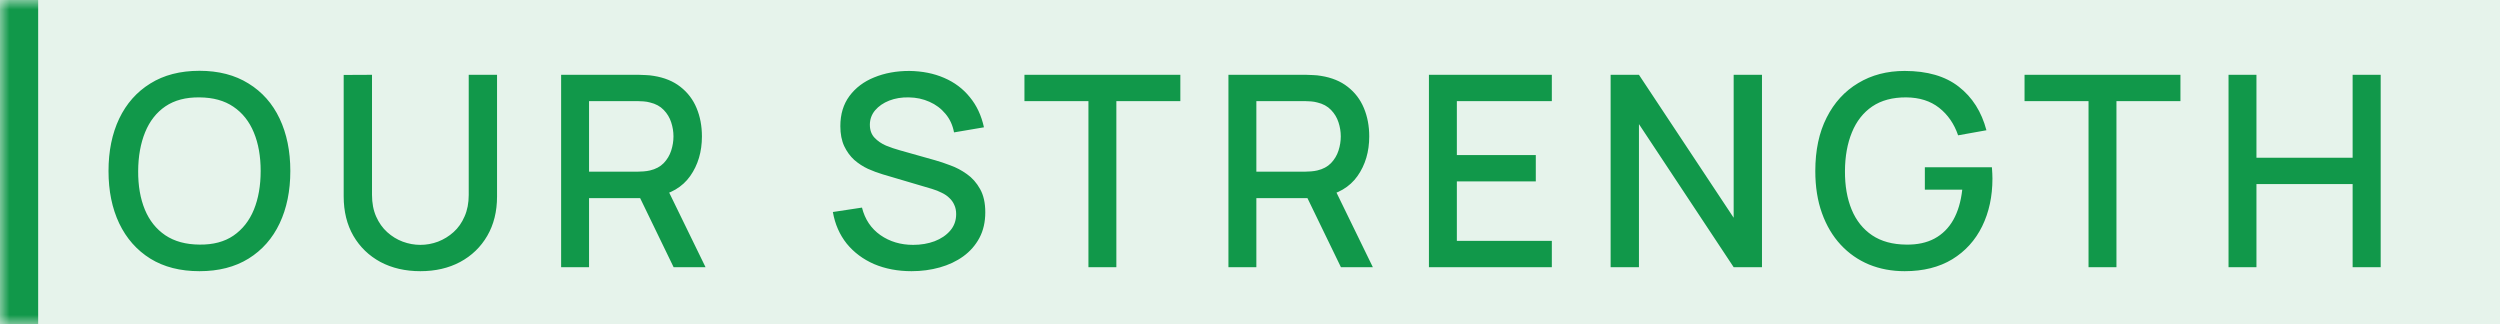 <svg width="131" height="17" viewBox="0 0 131 17" fill="none" xmlns="http://www.w3.org/2000/svg">
<mask id="path-1-inside-1_1982_6502" fill="white">
<path d="M0 0H131V17H0V0Z"/>
</mask>
<path d="M0 0H131V17H0V0Z" fill="#E6F3EB"/>
<path d="M0 17H2V0H0H-2V17H0Z" fill="#11984A" mask="url(#path-1-inside-1_1982_6502)"/>
<path d="M10.453 14.21C9.445 14.21 8.586 13.991 7.877 13.552C7.167 13.109 6.624 12.493 6.246 11.704C5.872 10.915 5.686 10.001 5.686 8.96C5.686 7.919 5.872 7.005 6.246 6.216C6.624 5.427 7.167 4.814 7.877 4.375C8.586 3.932 9.445 3.71 10.453 3.71C11.456 3.71 12.312 3.932 13.022 4.375C13.736 4.814 14.28 5.427 14.653 6.216C15.026 7.005 15.213 7.919 15.213 8.96C15.213 10.001 15.026 10.915 14.653 11.704C14.28 12.493 13.736 13.109 13.022 13.552C12.312 13.991 11.456 14.21 10.453 14.21ZM10.453 12.817C11.167 12.826 11.759 12.67 12.231 12.348C12.707 12.021 13.064 11.569 13.302 10.99C13.54 10.407 13.659 9.73 13.659 8.96C13.659 8.19 13.54 7.518 13.302 6.944C13.064 6.365 12.707 5.915 12.231 5.593C11.759 5.271 11.167 5.108 10.453 5.103C9.739 5.094 9.144 5.25 8.668 5.572C8.196 5.894 7.842 6.347 7.604 6.93C7.366 7.513 7.244 8.19 7.24 8.96C7.235 9.73 7.352 10.404 7.59 10.983C7.828 11.557 8.185 12.005 8.661 12.327C9.141 12.649 9.739 12.812 10.453 12.817ZM22.027 14.21C21.238 14.21 20.541 14.049 19.934 13.727C19.332 13.4 18.861 12.945 18.52 12.362C18.179 11.774 18.009 11.083 18.009 10.29V3.927L19.493 3.92V10.213C19.493 10.642 19.565 11.02 19.71 11.347C19.855 11.674 20.048 11.947 20.291 12.166C20.534 12.385 20.804 12.551 21.103 12.663C21.406 12.775 21.714 12.831 22.027 12.831C22.344 12.831 22.652 12.775 22.951 12.663C23.254 12.546 23.527 12.378 23.77 12.159C24.013 11.94 24.204 11.667 24.344 11.34C24.489 11.013 24.561 10.638 24.561 10.213V3.92H26.045V10.29C26.045 11.079 25.875 11.767 25.534 12.355C25.193 12.943 24.72 13.4 24.113 13.727C23.511 14.049 22.816 14.21 22.027 14.21ZM29.403 14V3.92H33.477C33.575 3.92 33.697 3.925 33.841 3.934C33.986 3.939 34.124 3.953 34.254 3.976C34.814 4.065 35.281 4.256 35.654 4.55C36.032 4.844 36.315 5.215 36.501 5.663C36.688 6.111 36.781 6.606 36.781 7.147C36.781 7.95 36.576 8.643 36.165 9.226C35.755 9.805 35.139 10.166 34.317 10.311L33.722 10.381H30.866V14H29.403ZM35.297 14L33.309 9.898L34.786 9.52L36.97 14H35.297ZM30.866 8.995H33.421C33.515 8.995 33.617 8.99 33.729 8.981C33.846 8.972 33.956 8.955 34.058 8.932C34.357 8.862 34.597 8.734 34.779 8.547C34.961 8.356 35.092 8.136 35.171 7.889C35.251 7.642 35.29 7.394 35.29 7.147C35.29 6.9 35.251 6.655 35.171 6.412C35.092 6.165 34.961 5.948 34.779 5.761C34.597 5.57 34.357 5.439 34.058 5.369C33.956 5.341 33.846 5.322 33.729 5.313C33.617 5.304 33.515 5.299 33.421 5.299H30.866V8.995ZM47.765 14.21C47.042 14.21 46.389 14.086 45.805 13.839C45.227 13.587 44.748 13.23 44.37 12.768C43.997 12.301 43.754 11.748 43.642 11.109L45.168 10.878C45.322 11.494 45.644 11.975 46.134 12.32C46.624 12.661 47.196 12.831 47.849 12.831C48.255 12.831 48.629 12.768 48.969 12.642C49.31 12.511 49.583 12.327 49.788 12.089C49.998 11.846 50.103 11.557 50.103 11.221C50.103 11.039 50.071 10.878 50.005 10.738C49.945 10.598 49.858 10.477 49.746 10.374C49.639 10.267 49.506 10.176 49.347 10.101C49.193 10.022 49.023 9.954 48.836 9.898L46.253 9.135C46.001 9.06 45.745 8.965 45.483 8.848C45.222 8.727 44.982 8.57 44.762 8.379C44.548 8.183 44.373 7.943 44.237 7.658C44.102 7.369 44.034 7.019 44.034 6.608C44.034 5.987 44.193 5.462 44.51 5.033C44.832 4.599 45.266 4.272 45.812 4.053C46.358 3.829 46.97 3.717 47.646 3.717C48.328 3.726 48.937 3.848 49.473 4.081C50.015 4.314 50.463 4.65 50.817 5.089C51.177 5.523 51.424 6.05 51.559 6.671L49.991 6.937C49.921 6.559 49.772 6.235 49.543 5.964C49.315 5.689 49.035 5.479 48.703 5.334C48.372 5.185 48.013 5.108 47.625 5.103C47.252 5.094 46.909 5.15 46.596 5.271C46.288 5.392 46.041 5.563 45.854 5.782C45.672 6.001 45.581 6.253 45.581 6.538C45.581 6.818 45.663 7.044 45.826 7.217C45.99 7.39 46.19 7.527 46.428 7.63C46.671 7.728 46.911 7.81 47.149 7.875L49.011 8.4C49.245 8.465 49.508 8.554 49.802 8.666C50.101 8.773 50.388 8.925 50.663 9.121C50.943 9.317 51.174 9.578 51.356 9.905C51.538 10.227 51.629 10.633 51.629 11.123C51.629 11.632 51.527 12.08 51.321 12.467C51.116 12.85 50.834 13.172 50.474 13.433C50.12 13.69 49.709 13.883 49.242 14.014C48.776 14.145 48.283 14.21 47.765 14.21ZM57.034 14V5.299H53.681V3.92H61.85V5.299H58.497V14H57.034ZM64.37 14V3.92H68.444C68.542 3.92 68.664 3.925 68.808 3.934C68.953 3.939 69.091 3.953 69.221 3.976C69.781 4.065 70.248 4.256 70.621 4.55C70.999 4.844 71.282 5.215 71.468 5.663C71.655 6.111 71.748 6.606 71.748 7.147C71.748 7.95 71.543 8.643 71.132 9.226C70.722 9.805 70.106 10.166 69.284 10.311L68.689 10.381H65.833V14H64.37ZM70.264 14L68.276 9.898L69.753 9.52L71.937 14H70.264ZM65.833 8.995H68.388C68.482 8.995 68.584 8.99 68.696 8.981C68.813 8.972 68.923 8.955 69.025 8.932C69.324 8.862 69.564 8.734 69.746 8.547C69.928 8.356 70.059 8.136 70.138 7.889C70.218 7.642 70.257 7.394 70.257 7.147C70.257 6.9 70.218 6.655 70.138 6.412C70.059 6.165 69.928 5.948 69.746 5.761C69.564 5.57 69.324 5.439 69.025 5.369C68.923 5.341 68.813 5.322 68.696 5.313C68.584 5.304 68.482 5.299 68.388 5.299H65.833V8.995ZM74.876 14V3.92H81.316V5.299H76.339V8.127H80.476V9.506H76.339V12.621H81.316V14H74.876ZM84.397 14V3.92H85.881L90.844 11.41V3.92H92.328V14H90.844L85.881 6.503V14H84.397ZM99.805 14.21C99.128 14.21 98.505 14.093 97.936 13.86C97.366 13.622 96.872 13.277 96.452 12.824C96.032 12.371 95.705 11.821 95.472 11.172C95.238 10.523 95.122 9.786 95.122 8.96C95.122 7.873 95.32 6.939 95.717 6.16C96.113 5.376 96.664 4.774 97.369 4.354C98.073 3.929 98.885 3.717 99.805 3.717C100.99 3.717 101.935 3.992 102.64 4.543C103.349 5.094 103.832 5.854 104.089 6.825L102.605 7.091C102.399 6.489 102.068 6.008 101.611 5.649C101.153 5.29 100.579 5.108 99.889 5.103C99.175 5.098 98.58 5.257 98.104 5.579C97.632 5.901 97.278 6.354 97.04 6.937C96.802 7.516 96.68 8.19 96.676 8.96C96.671 9.73 96.788 10.404 97.026 10.983C97.264 11.557 97.621 12.005 98.097 12.327C98.577 12.649 99.175 12.812 99.889 12.817C100.463 12.826 100.955 12.721 101.366 12.502C101.781 12.278 102.11 11.951 102.353 11.522C102.595 11.093 102.752 10.565 102.822 9.94H100.862V8.764H104.376C104.385 8.848 104.392 8.96 104.397 9.1C104.401 9.235 104.404 9.322 104.404 9.359C104.404 10.292 104.224 11.125 103.865 11.858C103.505 12.591 102.983 13.167 102.297 13.587C101.611 14.002 100.78 14.21 99.805 14.21ZM109.439 14V5.299H106.086V3.92H114.255V5.299H110.902V14H109.439ZM116.775 14V3.92H118.238V8.267H123.278V3.92H124.748V14H123.278V9.646H118.238V14H116.775Z" fill="#11984A"/>
</svg>
